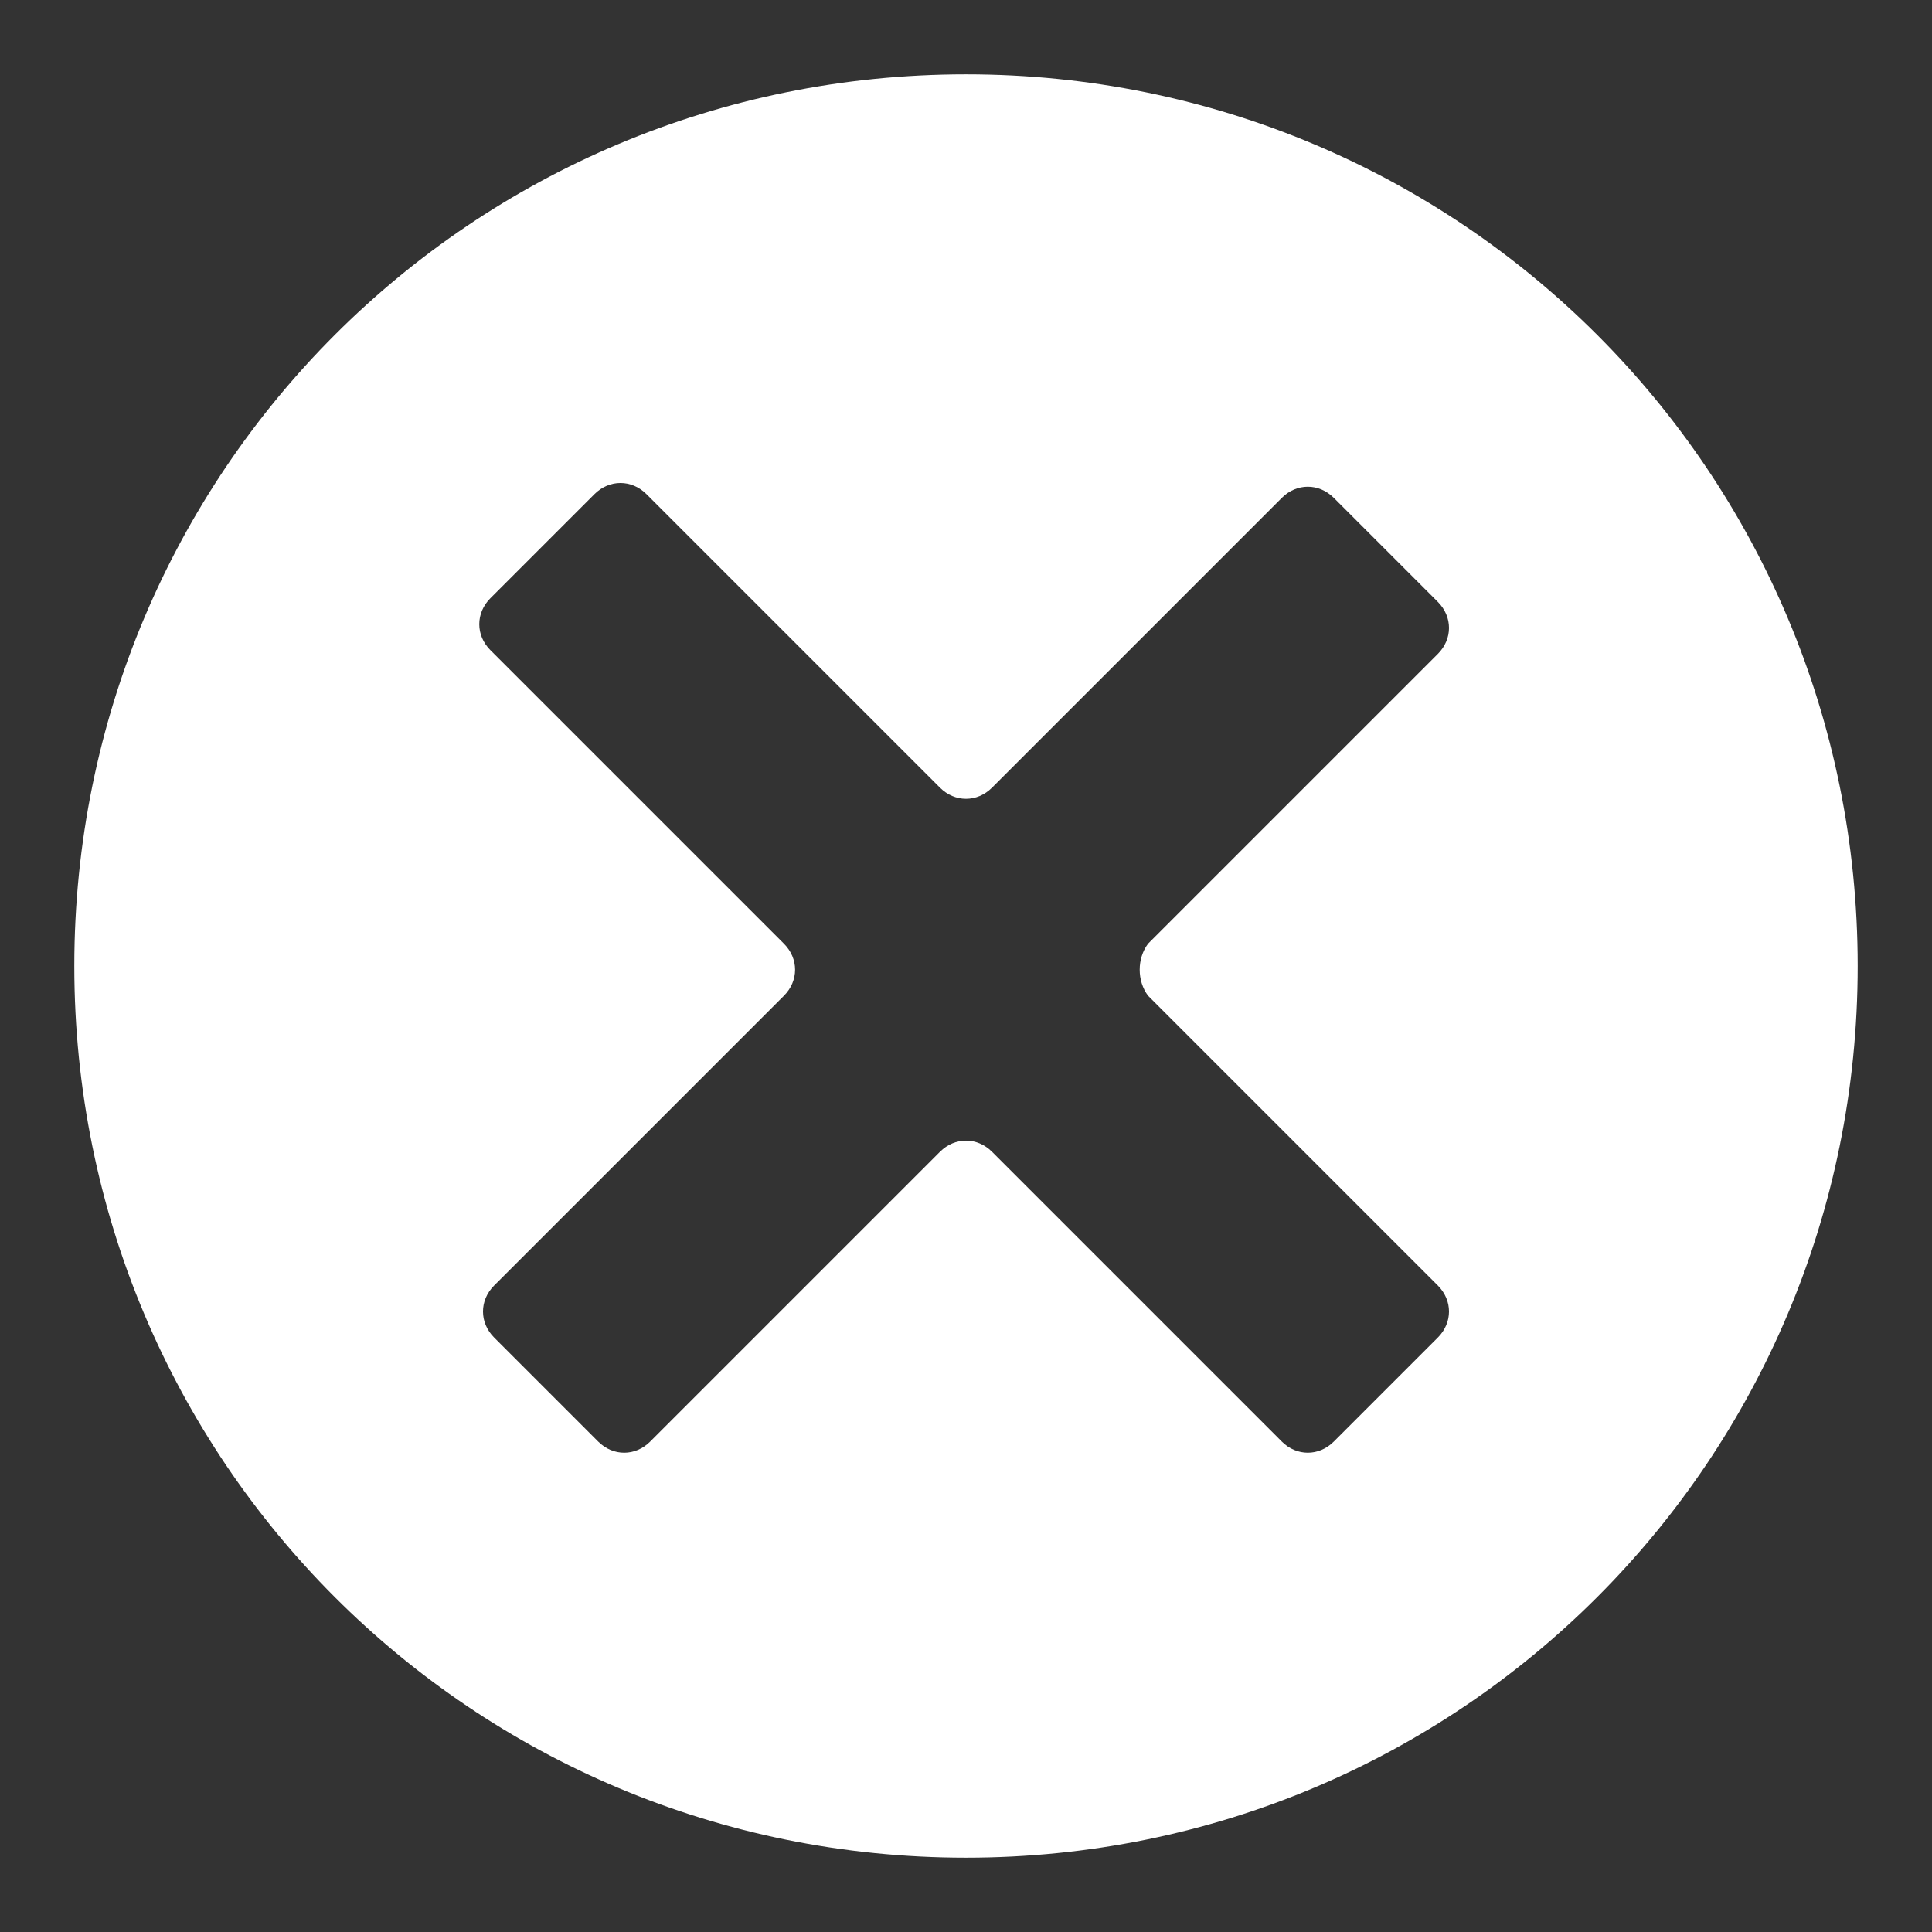 <?xml version="1.0"?><svg xmlns="http://www.w3.org/2000/svg" width="52" height="52" viewBox="0 0 52 52"><rect x="0" y="0" width="52" height="52" fill="#333333" stroke="none"/><path fill="#fff" d="m26 2c-13.3 0-24 10.7-24 24s10.7 24 24 24 24-10.7 24-24-10.7-24-24-24z m4.9 24.8l7.8 7.8c0.4 0.4 0.4 1 0 1.4l-2.8 2.8c-0.4 0.4-1 0.4-1.4 0l-7.8-7.8c-0.4-0.4-1-0.4-1.4 0l-7.8 7.8c-0.4 0.4-1 0.4-1.4 0l-2.8-2.8c-0.4-0.4-0.4-1 0-1.4l7.8-7.8c0.4-0.4 0.4-1 0-1.4l-7.9-7.9c-0.4-0.4-0.4-1 0-1.4l2.8-2.8c0.4-0.4 1-0.4 1.4 0l7.9 7.9c0.4 0.4 1 0.4 1.4 0l7.8-7.8c0.4-0.4 1-0.4 1.4 0l2.8 2.8c0.4 0.4 0.4 1 0 1.4l-7.8 7.8c-0.3 0.4-0.3 1 0 1.4z"></path></svg>